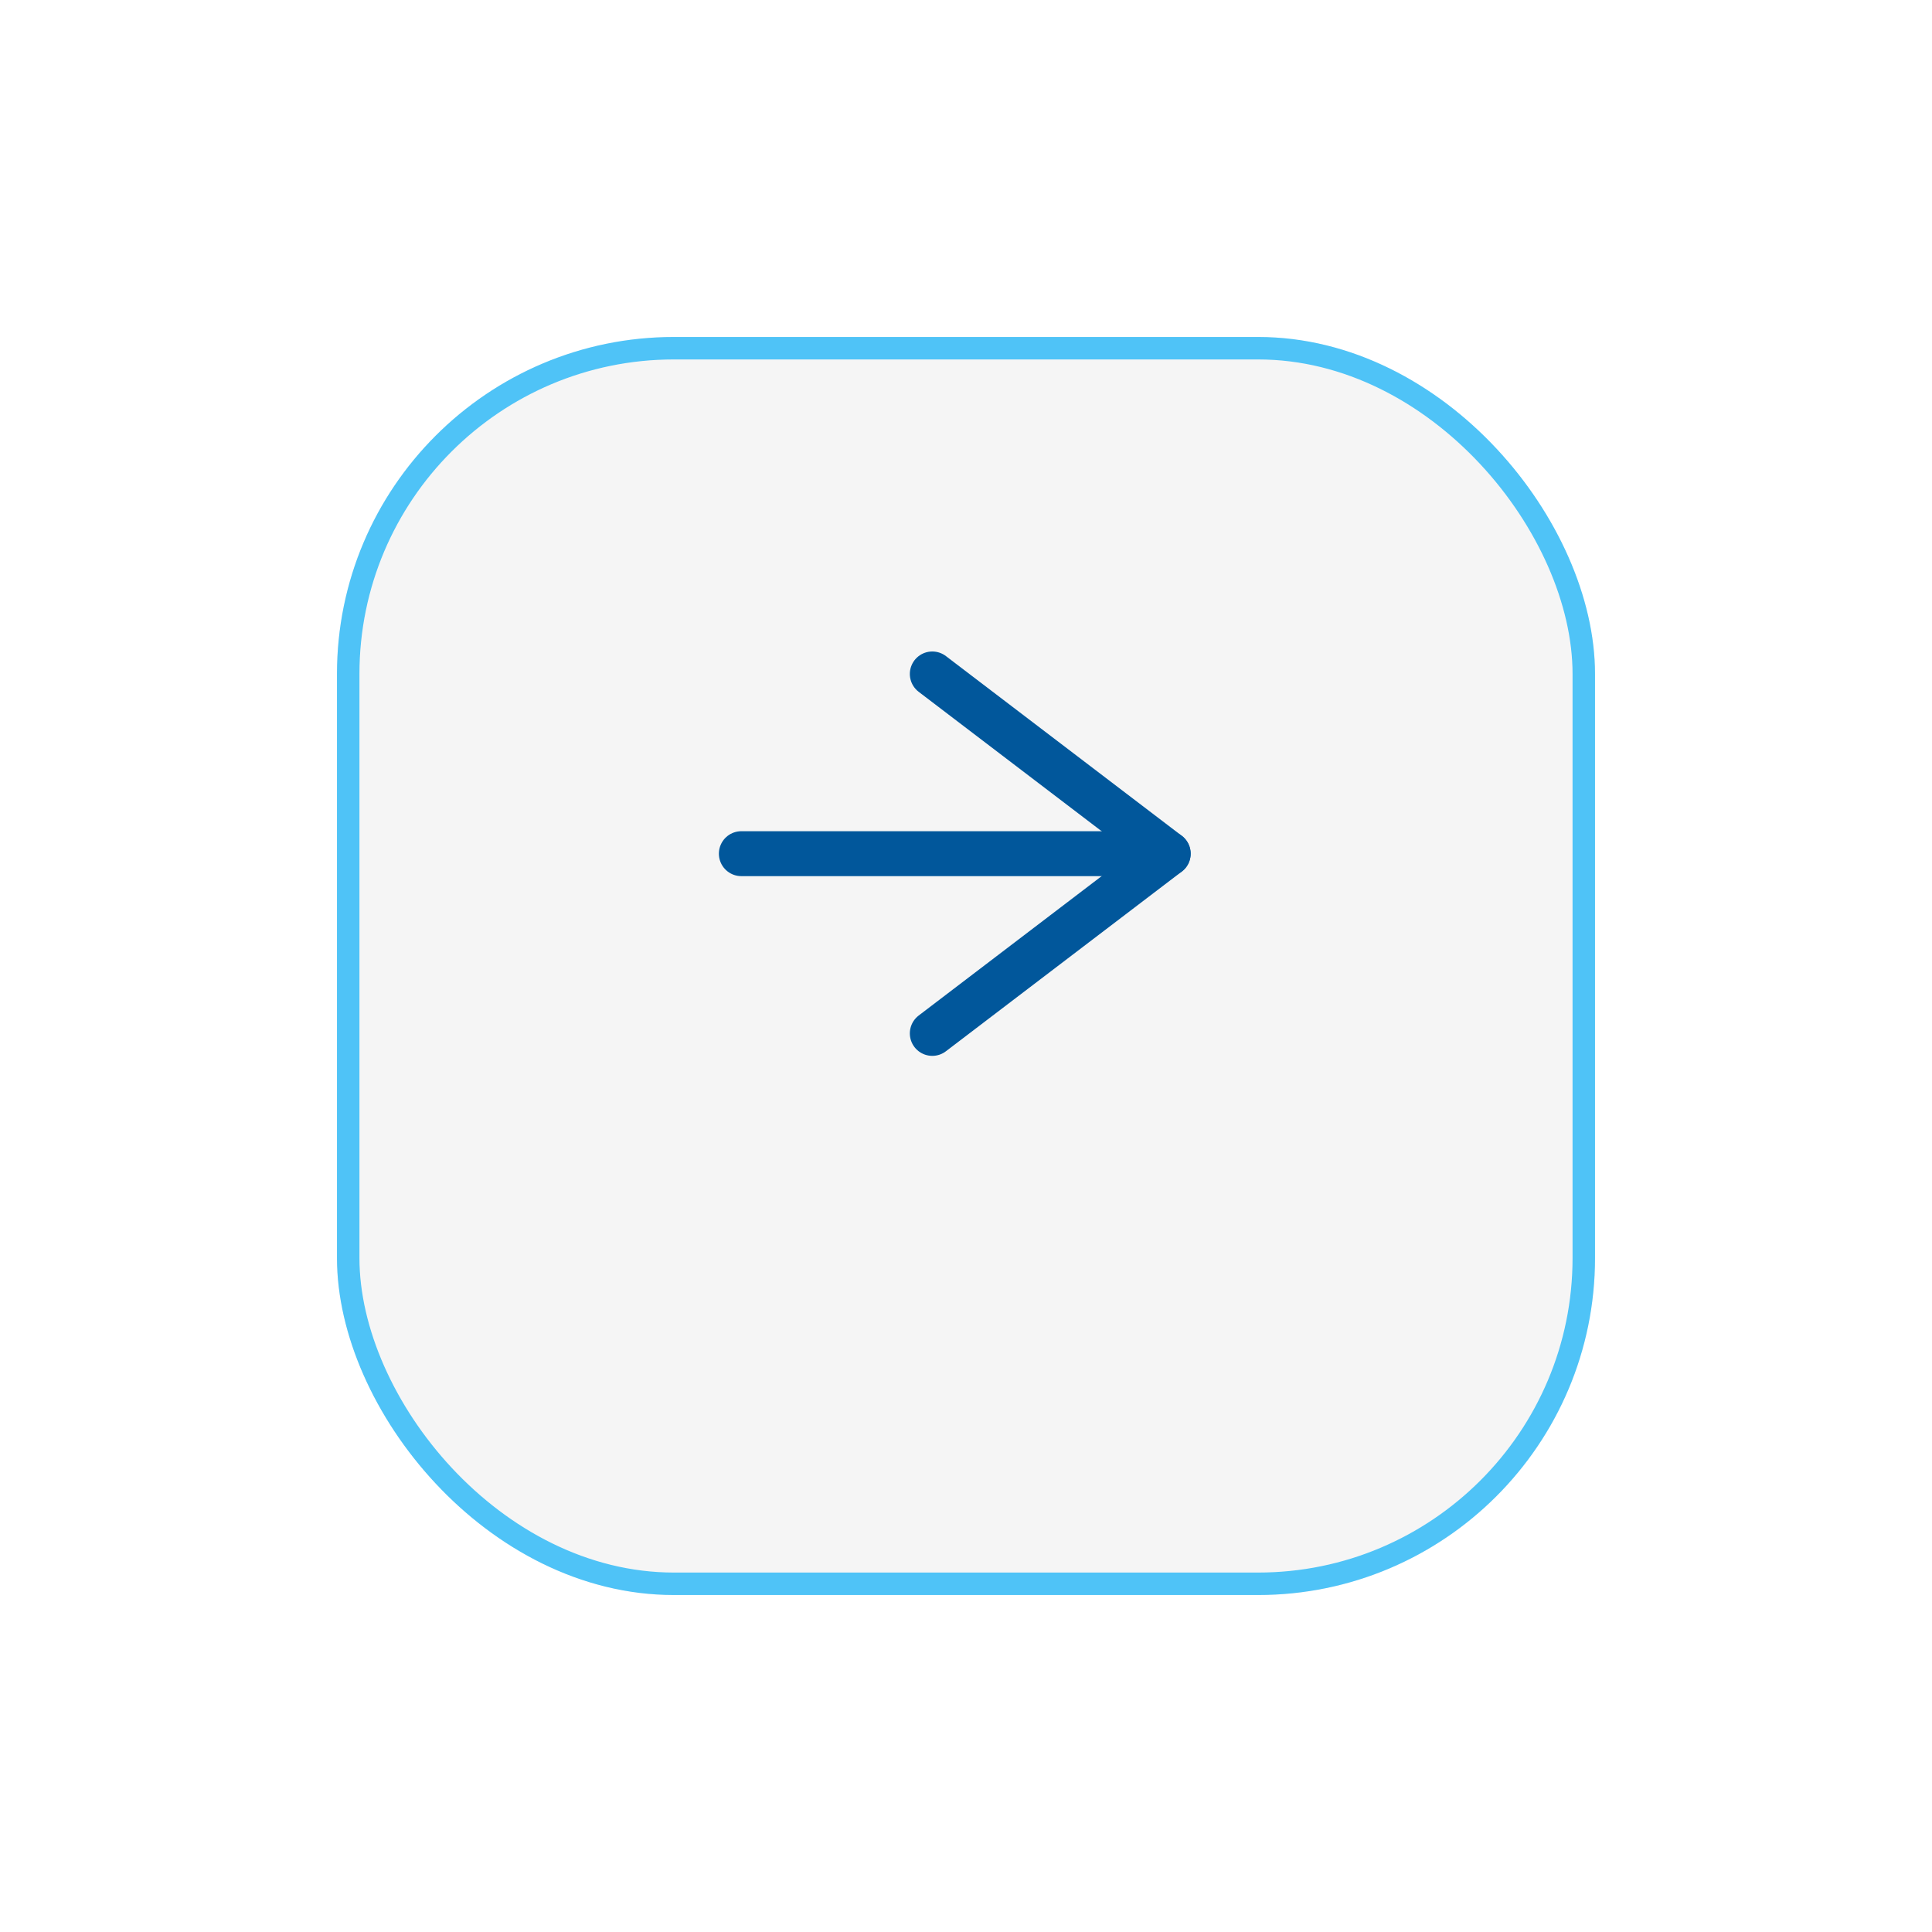 <svg xmlns="http://www.w3.org/2000/svg" xmlns:xlink="http://www.w3.org/1999/xlink" width="86" height="86" viewBox="0 0 86 86">
  <defs>
    <filter id="Rectangle_149" x="0" y="0" width="86" height="86" filterUnits="userSpaceOnUse">
      <feOffset dy="5" input="SourceAlpha"/>
      <feGaussianBlur stdDeviation="5" result="blur"/>
      <feFlood flood-opacity="0.149"/>
      <feComposite operator="in" in2="blur"/>
      <feComposite in="SourceGraphic"/>
    </filter>
  </defs>
  <g id="Component_22_5" data-name="Component 22 – 5" transform="translate(15 10)">
    <g transform="matrix(1, 0, 0, 1, -15, -10)" filter="url(#Rectangle_149)">
      <g id="Rectangle_149-2" data-name="Rectangle 149" transform="translate(15 10)" fill="#f5f5f5" stroke="#4fc3f7" stroke-width="1">
        <rect width="56" height="56" rx="15" stroke="none"/>
        <rect x="0.5" y="0.5" width="55" height="55" rx="14.5" fill="none"/>
      </g>
    </g>
    <g id="Icon_feather-arrow-right" data-name="Icon feather-arrow-right" transform="translate(10.5 12.5)">
      <path id="Path_457" data-name="Path 457" d="M7.5,18h19" transform="translate(0 -2.5)" fill="none" stroke="#01579b" stroke-linecap="round" stroke-linejoin="round" stroke-width="2"/>
      <path id="Path_458" data-name="Path 458" d="M18,7.5l10.5,8L18,23.5" transform="translate(-2)" fill="none" stroke="#01579b" stroke-linecap="round" stroke-linejoin="round" stroke-width="2"/>
    </g>
  </g>
</svg>
